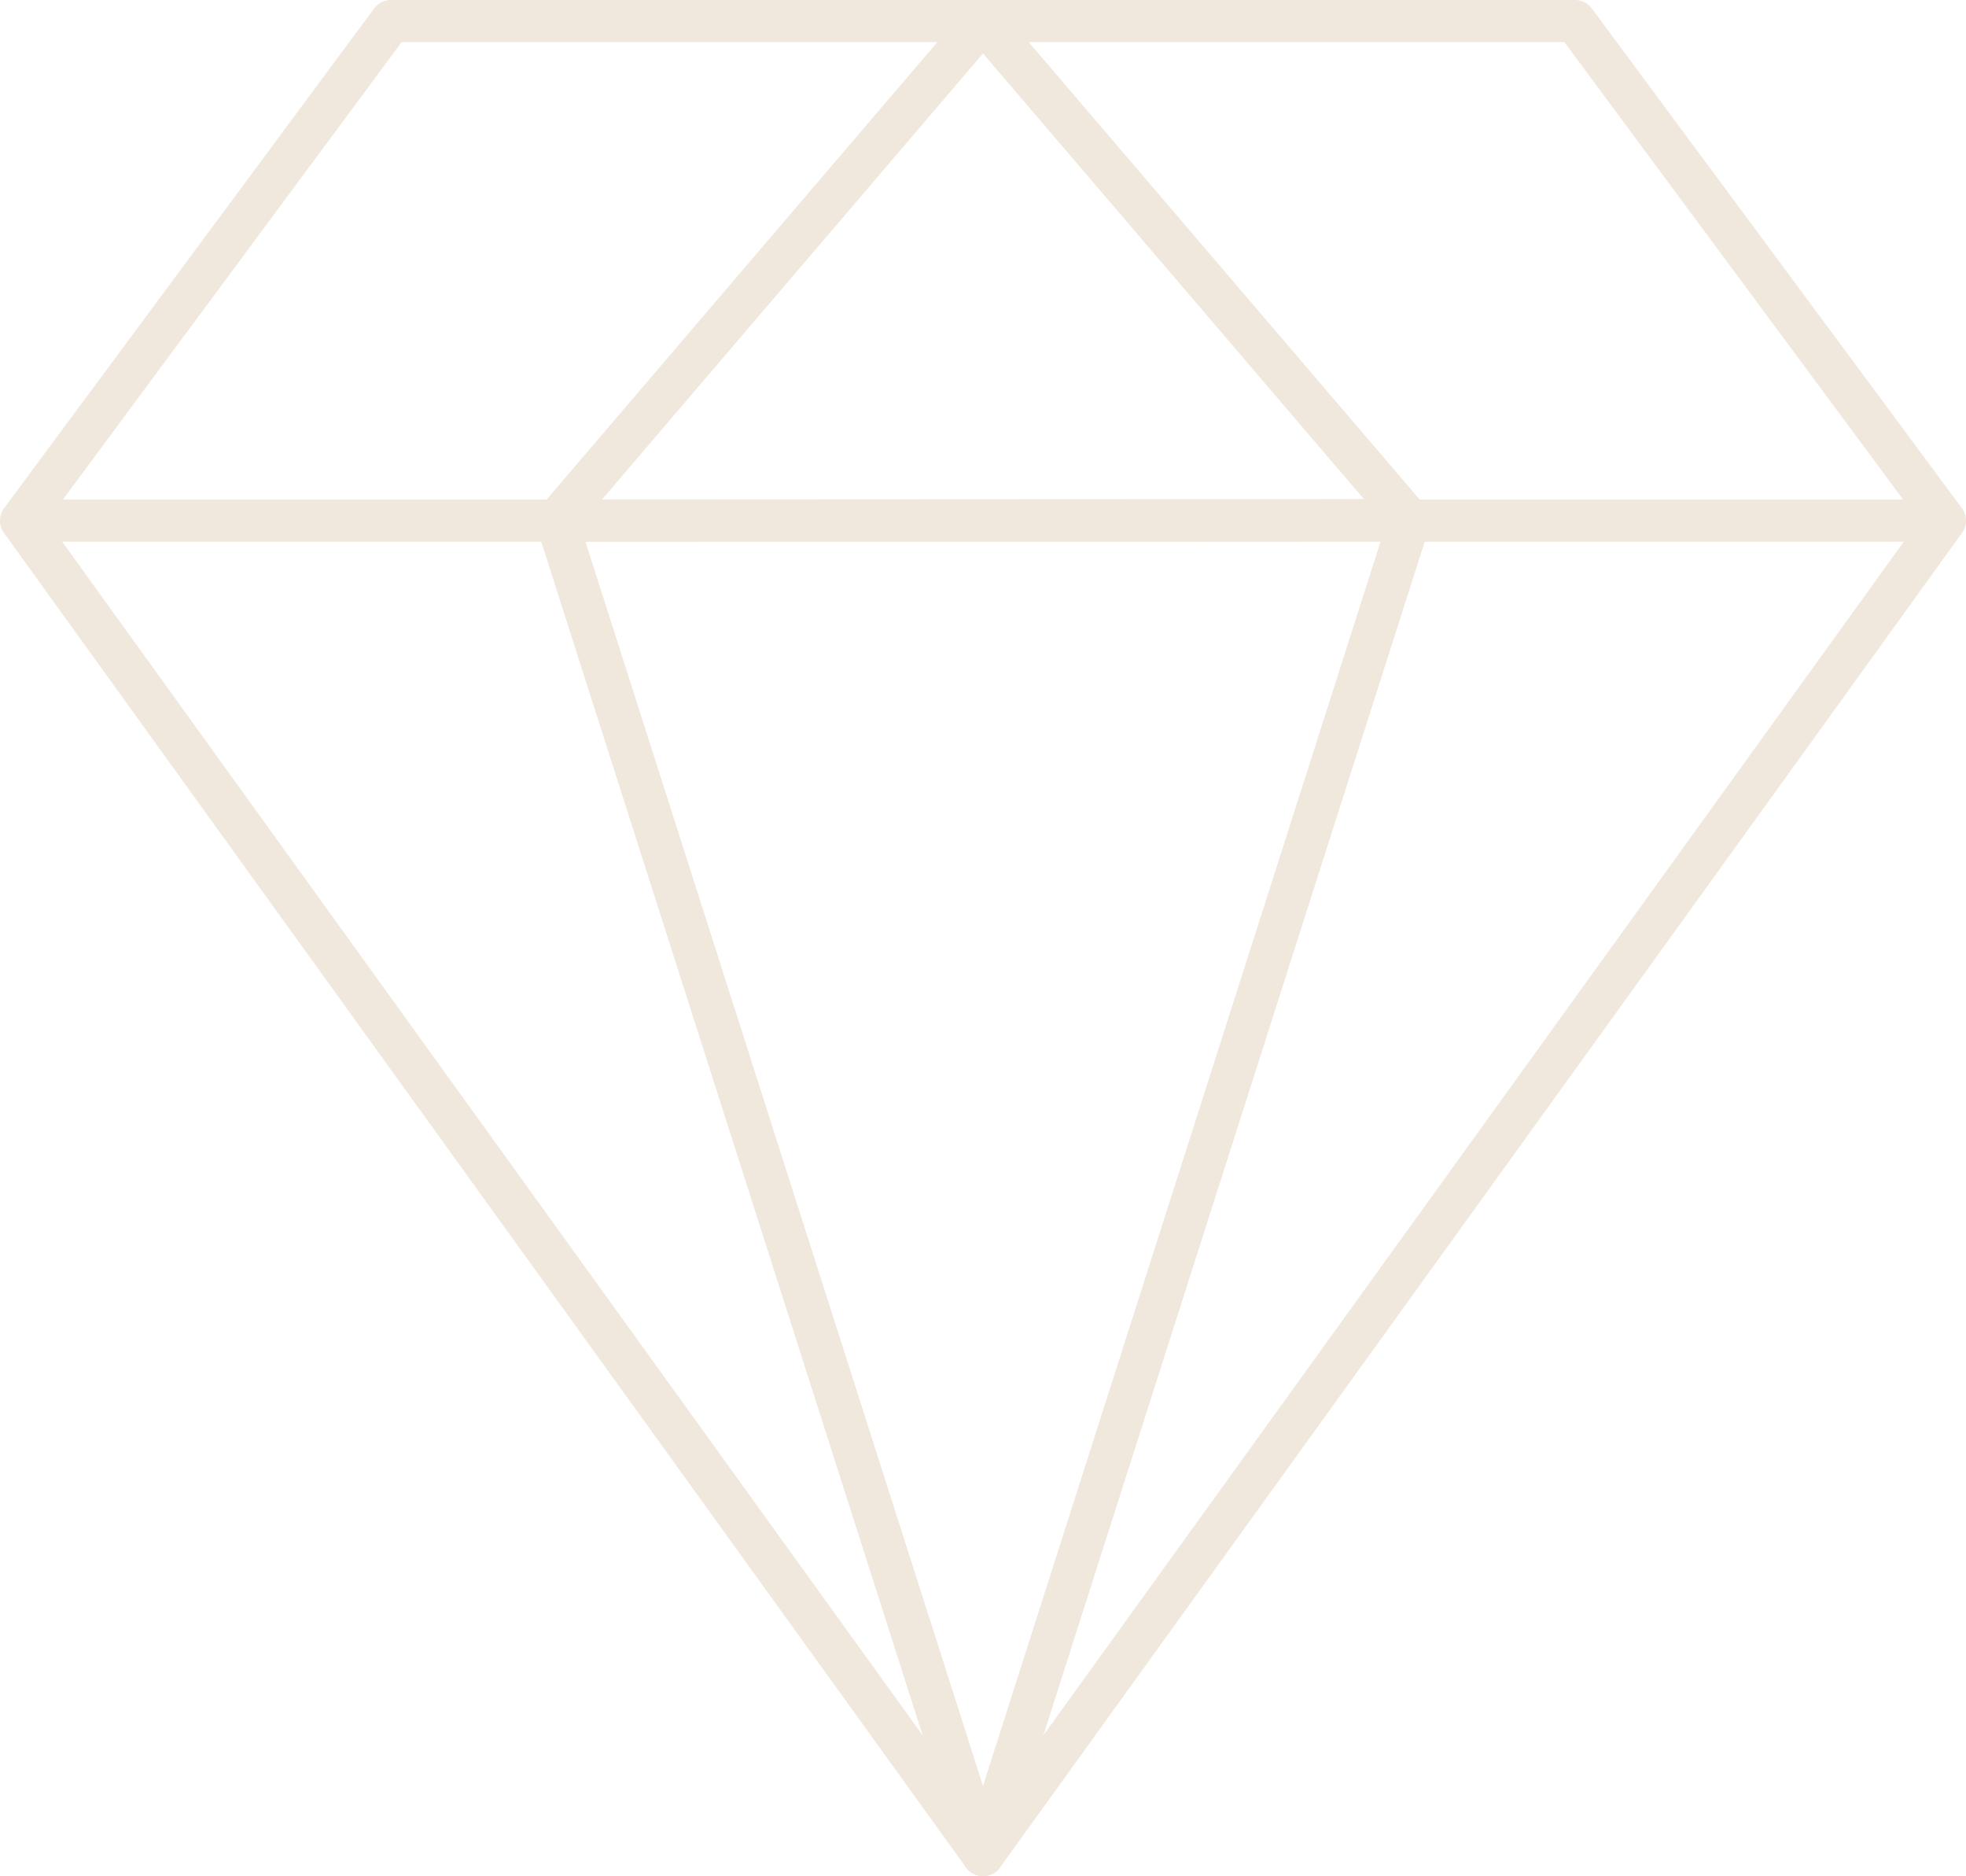 <svg xmlns="http://www.w3.org/2000/svg" width="290.908" height="277.543" viewBox="0 0 290.908 277.543">
  <g id="picto-valeurs" opacity="0.19">
    <g id="Groupe_13" data-name="Groupe 13" transform="translate(0 0)">
      <g id="Groupe_12" data-name="Groupe 12">
        <path id="Tracé_37" data-name="Tracé 37" d="M343.761,490.191a1.925,1.925,0,0,1-1.564-.8L199.858,291.981a1.929,1.929,0,0,1,.016-2.276L254.618,215.8a1.931,1.931,0,0,1,1.551-.781H431.353a1.931,1.931,0,0,1,1.551.781L487.647,289.7a1.927,1.927,0,0,1,.015,2.276L345.326,489.39A1.929,1.929,0,0,1,343.761,490.191ZM203.813,290.868,343.761,484.963,483.707,290.868l-53.326-71.992H257.141Z" transform="translate(-198.307 -213.833)" fill="#b07f4a"/>
        <path id="Tracé_38" data-name="Tracé 38" d="M342.442,490.06a3.116,3.116,0,0,1-2.526-1.294L197.578,291.358a3.1,3.1,0,0,1,.025-3.675l54.743-73.906a3.131,3.131,0,0,1,2.5-1.26H430.034a3.129,3.129,0,0,1,2.5,1.26l54.744,73.907a3.1,3.1,0,0,1,.024,3.675L344.968,488.768A3.125,3.125,0,0,1,342.442,490.06ZM254.849,214.886a.751.751,0,0,0-.6.3l-54.743,73.9a.749.749,0,0,0-.007.878l142.339,197.41a.774.774,0,0,0,1.209,0L485.382,289.972a.749.749,0,0,0-.005-.877l-54.745-73.909a.751.751,0,0,0-.6-.3Zm87.593,270.787L201.027,289.543l.515-.7,53.683-72.473H429.658l.355.48,53.841,72.688ZM203.961,289.562l138.481,192.06,138.478-192.06-52.456-70.818H256.419Z" transform="translate(-196.988 -212.517)" fill="#b07f4a"/>
      </g>
    </g>
    <g id="Groupe_15" data-name="Groupe 15" transform="translate(1.932 73.906)">
      <g id="Groupe_14" data-name="Groupe 14" transform="translate(0 0)">
        <rect id="Rectangle_10" data-name="Rectangle 10" width="284.674" height="3.859" transform="translate(1.185 1.185)" fill="#b07f4a"/>
        <path id="Tracé_39" data-name="Tracé 39" d="M488.108,374.74H201.065v-6.228H488.108Zm-284.674-2.369H485.739v-1.49H203.434Z" transform="translate(-201.065 -368.512)" fill="#b07f4a"/>
      </g>
    </g>
    <g id="Groupe_17" data-name="Groupe 17" transform="translate(79.177 0.19)">
      <g id="Groupe_16" data-name="Groupe 16" transform="translate(0 0)">
        <rect id="Rectangle_11" data-name="Rectangle 11" width="97.205" height="3.859" transform="matrix(0.65, -0.76, 0.76, 0.65, 1.667, 75.575)" fill="#b07f4a"/>
        <path id="Tracé_40" data-name="Tracé 40" d="M368.841,292.671l-4.733-4.045,64.679-75.708,4.735,4.047Zm-1.394-4.308,1.133.967,61.6-72.1-1.133-.969Z" transform="translate(-364.108 -212.918)" fill="#b07f4a"/>
      </g>
    </g>
    <g id="Groupe_19" data-name="Groupe 19" transform="translate(142.317 0.19)">
      <g id="Groupe_18" data-name="Groupe 18">
        <rect id="Rectangle_12" data-name="Rectangle 12" width="3.859" height="97.128" transform="translate(1.67 4.177) rotate(-40.528)" fill="#b07f4a"/>
        <path id="Tracé_41" data-name="Tracé 41" d="M562.034,292.593l-64.655-75.627,4.735-4.047,64.654,75.626Zm-61.315-75.366L562.3,289.253l1.133-.969-61.577-72.026Z" transform="translate(-497.379 -212.919)" fill="#b07f4a"/>
      </g>
    </g>
    <g id="Groupe_21" data-name="Groupe 21" transform="translate(79.247 73.827)">
      <g id="Groupe_20" data-name="Groupe 20" transform="translate(0 0)">
        <path id="Tracé_42" data-name="Tracé 42" d="M431.778,572.192a1.927,1.927,0,0,1-1.837-1.342L366.845,373.426a1.929,1.929,0,0,1,1.837-2.516l126.21-.065h0a1.927,1.927,0,0,1,1.836,2.516L433.616,570.849A1.929,1.929,0,0,1,431.778,572.192ZM371.325,374.767l60.453,189.158L492.251,374.7Z" transform="translate(-365.57 -369.661)" fill="#b07f4a"/>
        <path id="Tracé_43" data-name="Tracé 43" d="M430.464,572.061a3.1,3.1,0,0,1-2.967-2.166L364.4,372.471a3.113,3.113,0,0,1,2.965-4.062l126.21-.065a3.112,3.112,0,0,1,2.967,4.061L433.43,569.9A3.1,3.1,0,0,1,430.464,572.061ZM493.58,370.714l-126.212.065a.745.745,0,0,0-.709.972l63.094,197.422a.745.745,0,0,0,1.419,0l63.116-197.489a.743.743,0,0,0-.709-.971ZM430.464,566.5,368.389,372.268l124.169-.064-.494,1.546ZM371.632,374.635l58.831,184.084,58.851-184.145Z" transform="translate(-364.256 -368.345)" fill="#b07f4a"/>
      </g>
    </g>
  </g>
</svg>
